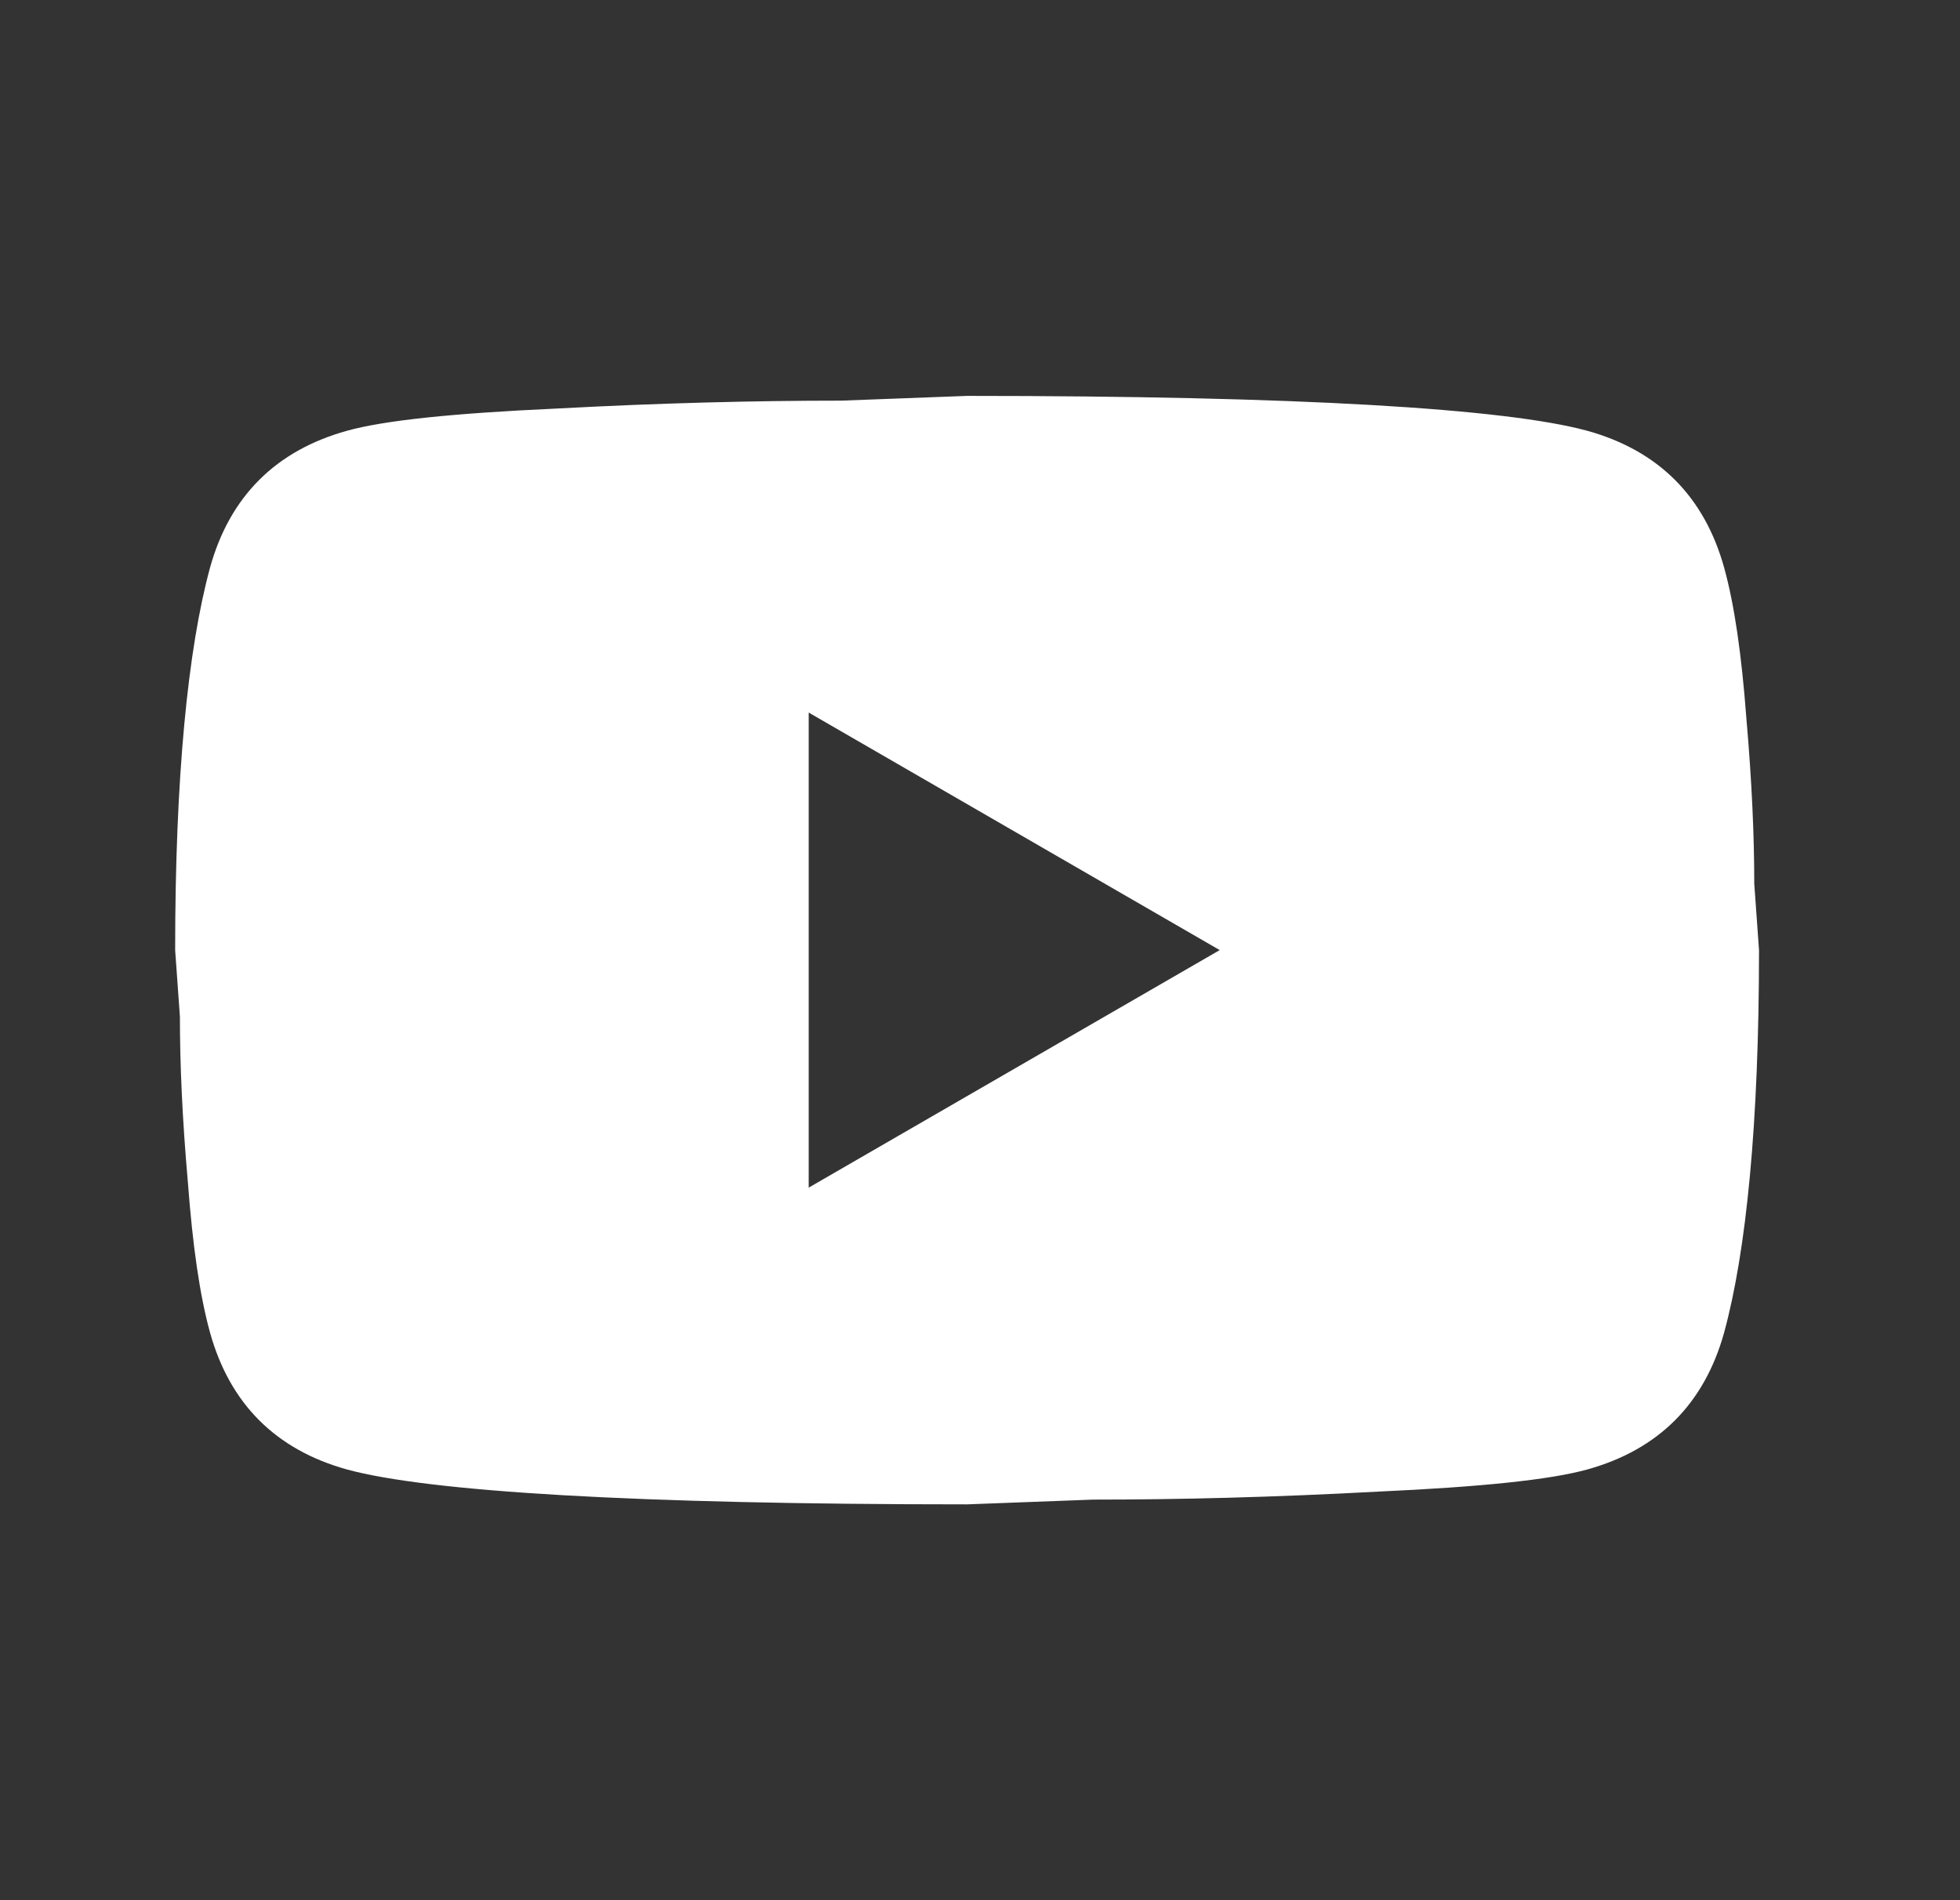 <?xml version="1.0" encoding="UTF-8"?> <svg xmlns="http://www.w3.org/2000/svg" width="33" height="32" viewBox="0 0 33 32" fill="none"><rect x="0" y="0" width="33" height="32" fill="#333333" stroke="none"/><path d="M13.616 20L20.536 16L13.616 12V20ZM29.029 9.56C29.203 10.187 29.323 11.027 29.403 12.094C29.496 13.16 29.536 14.08 29.536 14.88L29.616 16C29.616 18.92 29.403 21.067 29.029 22.44C28.696 23.64 27.923 24.414 26.723 24.747C26.096 24.92 24.949 25.04 23.189 25.12C21.456 25.214 19.869 25.254 18.403 25.254L16.283 25.334C10.696 25.334 7.216 25.12 5.843 24.747C4.643 24.414 3.869 23.64 3.536 22.44C3.363 21.814 3.243 20.974 3.163 19.907C3.069 18.84 3.029 17.92 3.029 17.12L2.949 16C2.949 13.08 3.163 10.934 3.536 9.56C3.869 8.36 4.643 7.587 5.843 7.254C6.469 7.08 7.616 6.96 9.376 6.88C11.109 6.787 12.696 6.747 14.163 6.747L16.283 6.667C21.869 6.667 25.349 6.88 26.723 7.254C27.923 7.587 28.696 8.36 29.029 9.56Z" fill="white"></path></svg> 